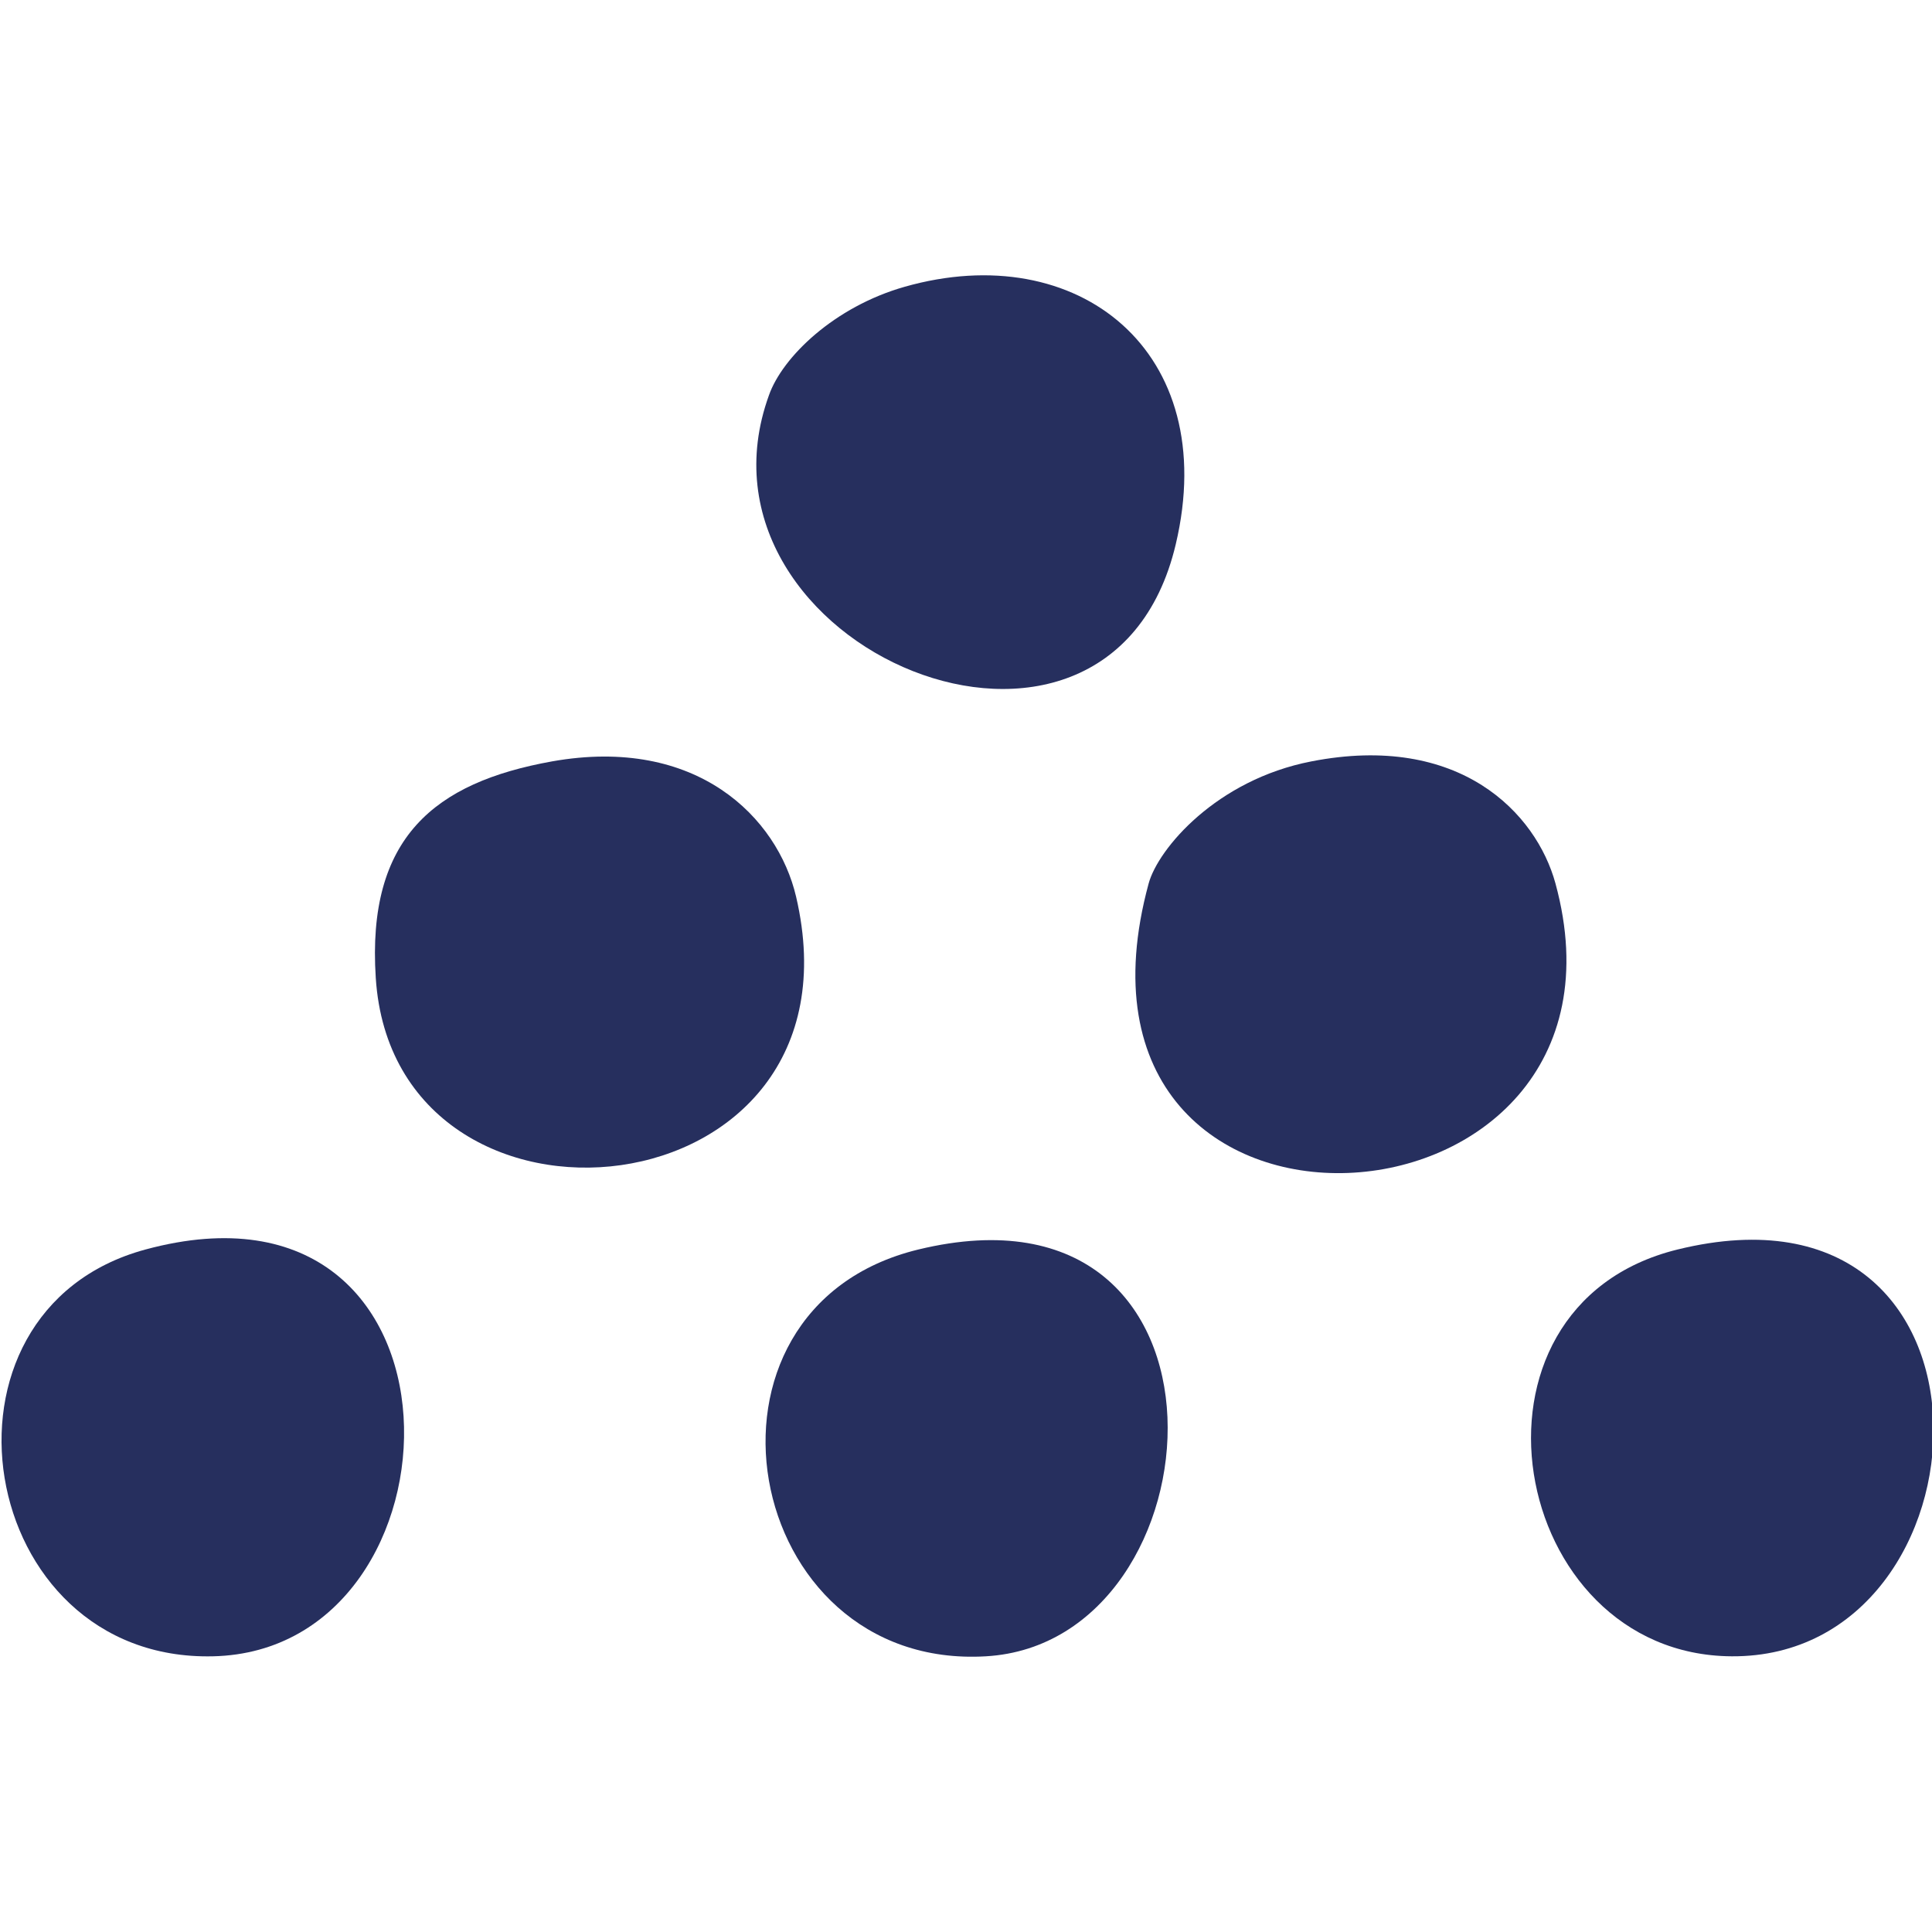 <svg id="e8160867-d0dd-4cae-a6d4-fa1c64b91bba" data-name="bread" xmlns="http://www.w3.org/2000/svg" viewBox="0 0 200 200"><title>bread_sugar</title><path d="M93.64,29.69c17.94-5.11,32.81,6.68,28.07,26.67C114.73,85.83,70.16,67,79.6,40.92,81,36.94,86.39,31.75,93.64,29.69Z" style="fill:#262f5e"/><path d="M57.14,78.82c15-2.67,23.35,5.81,25.27,14,7.77,33.26-41.59,38.05-43.51,8.42C37.94,86.7,45,81,57.14,78.82Z" style="fill:#262f5e"/><path d="M135.75,78.82c15.35-3,23.28,5.35,25.27,12.63,10.34,37.93-53.55,42-42.11,0C119.9,87.84,125.94,80.72,135.75,78.82Z" style="fill:#262f5e"/><path d="M22.05,171.46c-24.65.57-30.54-35.73-7-42.11,35-9.48,33.94,41.5,7,42.11" style="fill:#262f5e"/><path d="M102.06,171.46c-25.4,1.49-32.17-36-7-42.11,34.77-8.43,31.68,40.68,7,42.11" style="fill:#262f5e"/><path d="M179.27,171.46c-23.13-.13-29.64-36.2-5.62-42.11,35.63-8.76,33.14,42.28,5.62,42.11" style="fill:#262f5e"/></svg>